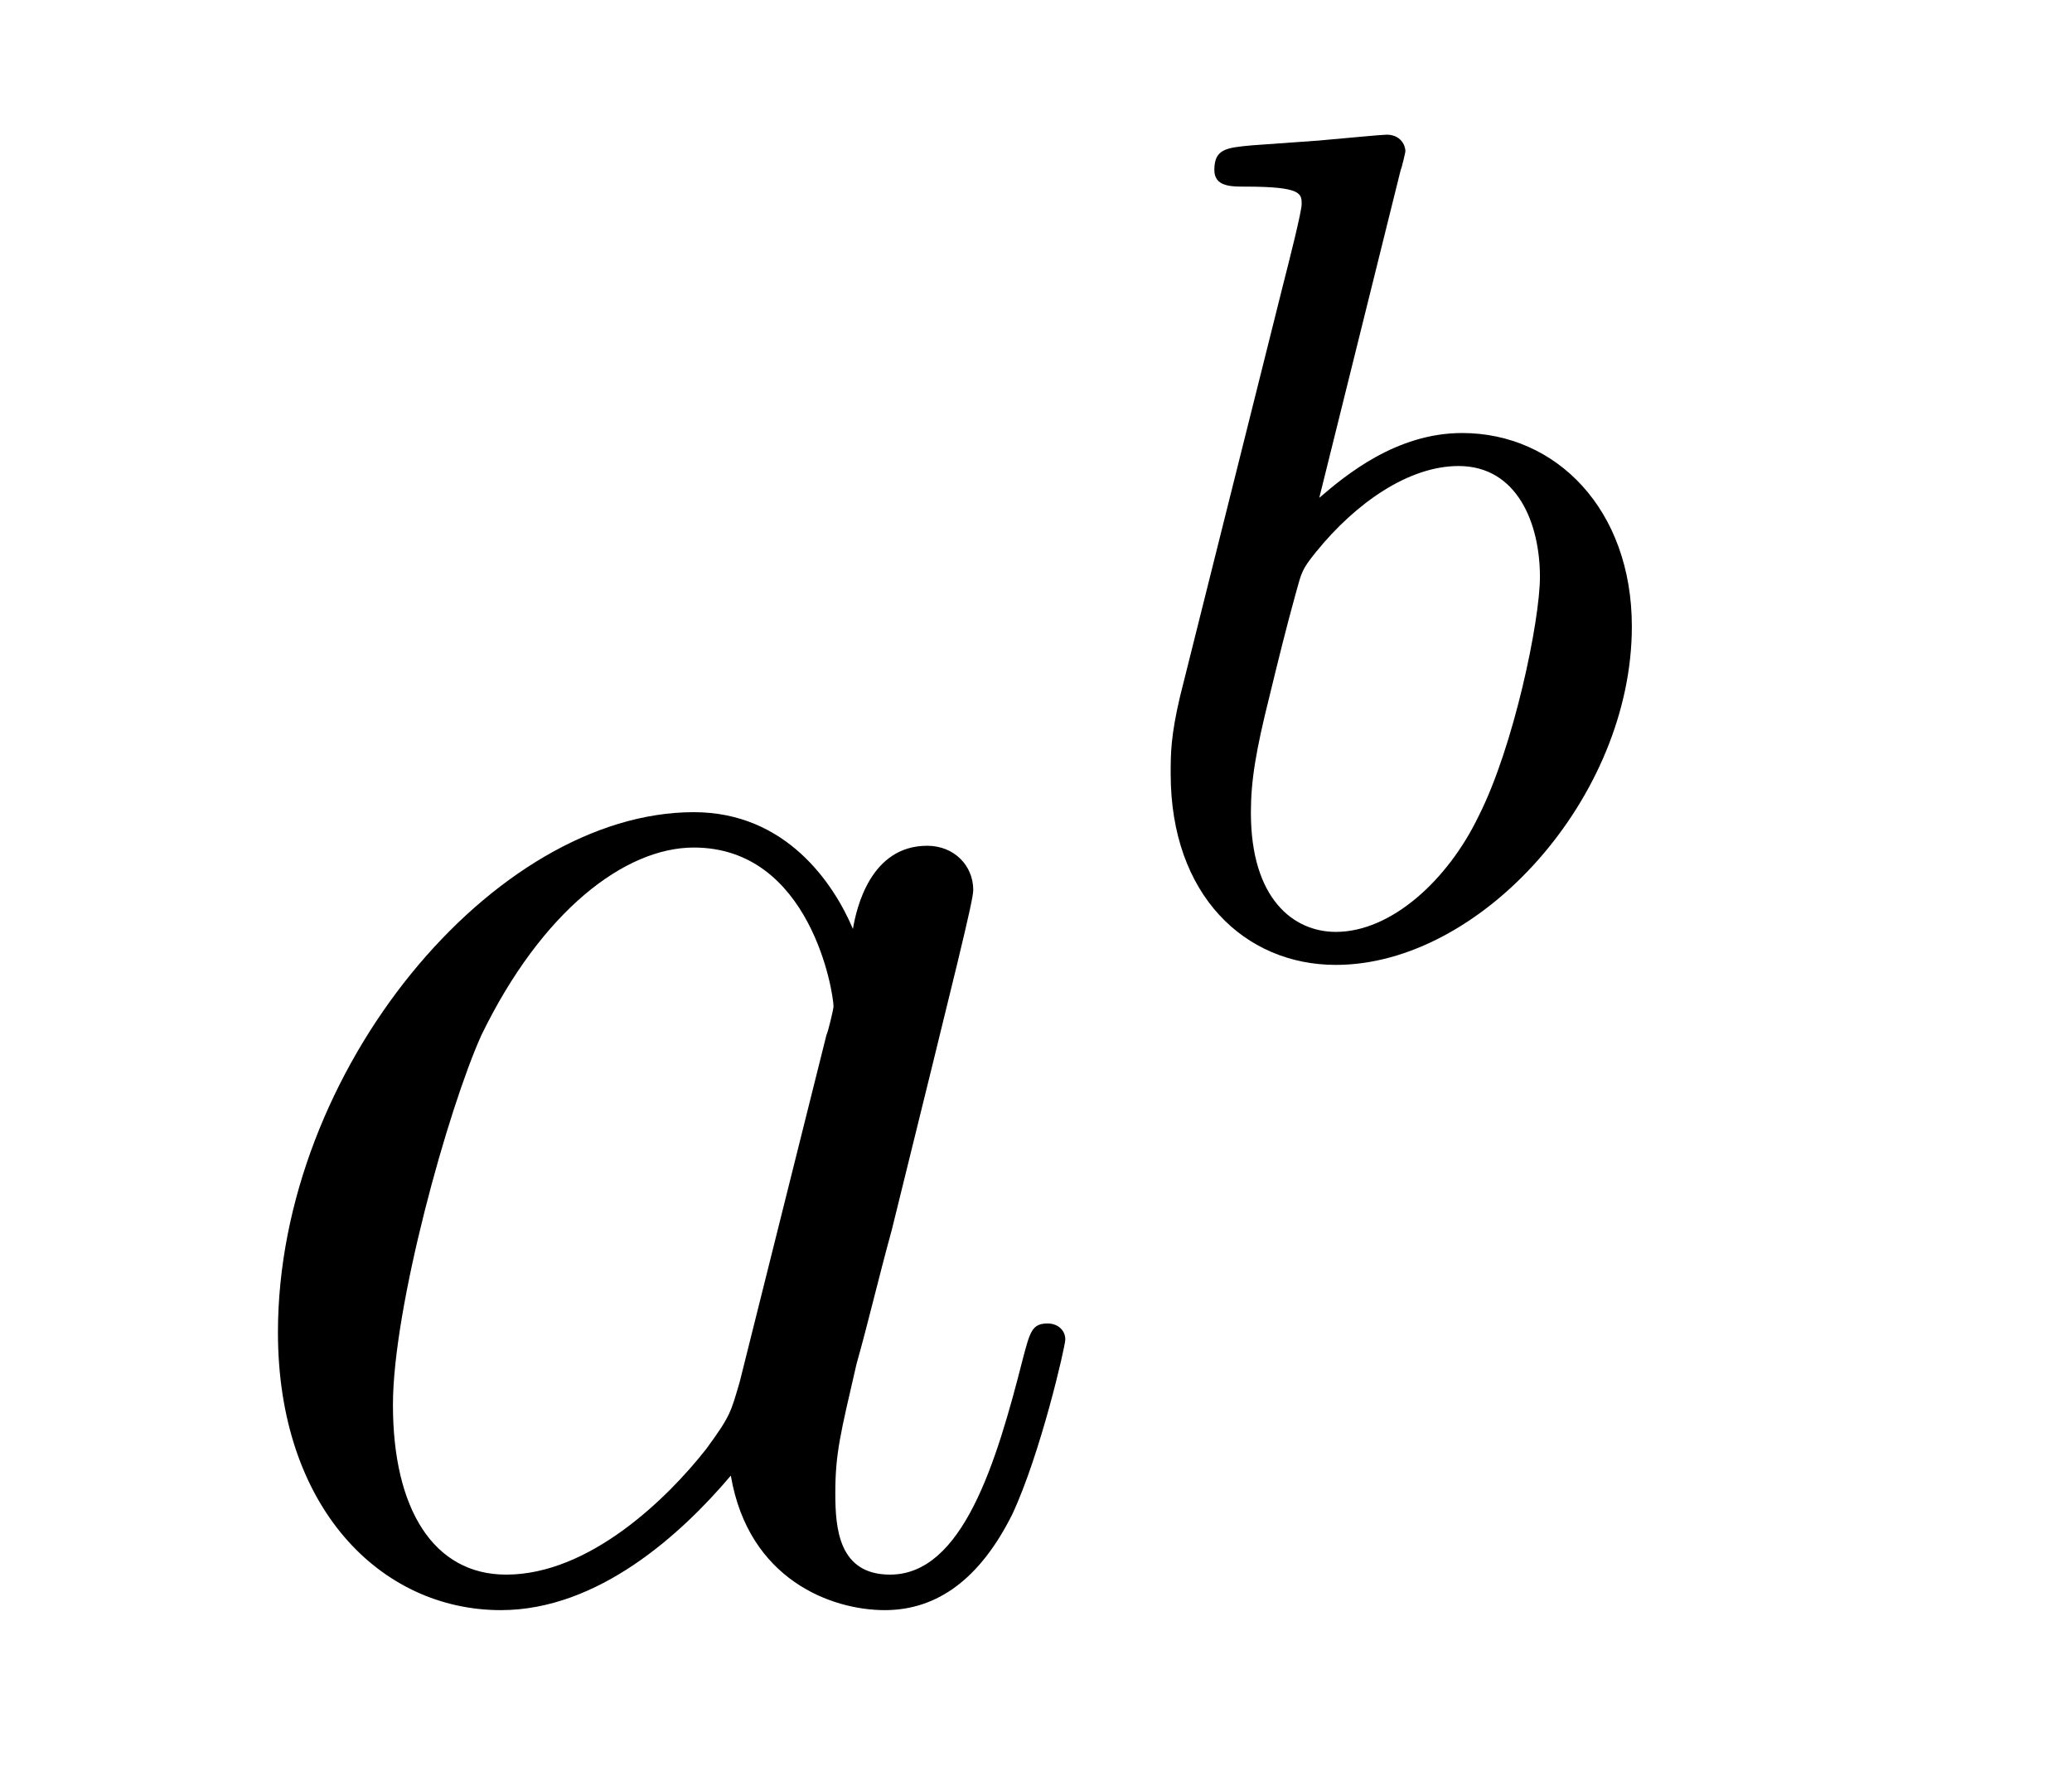 <?xml version='1.0' encoding='UTF-8'?>
<!-- This file was generated by dvisvgm 2.8.1 -->
<svg version='1.1' xmlns='http://www.w3.org/2000/svg' xmlns:xlink='http://www.w3.org/1999/xlink' width='14pt' height='12pt' viewBox='0 -12 14 12'>
<g id='page1'>
<g transform='matrix(1 0 0 -1 -127 653)'>
<path d='M131.998 655.662C131.938 655.459 131.938 655.435 131.771 655.208C131.508 654.873 130.982 654.36 130.42 654.36C129.93 654.36 129.655 654.802 129.655 655.507C129.655 656.165 130.026 657.503 130.253 658.006C130.659 658.842 131.221 659.273 131.688 659.273C132.476 659.273 132.632 658.293 132.632 658.197C132.632 658.185 132.596 658.029 132.584 658.006L131.998 655.662ZM132.763 658.723C132.632 659.033 132.309 659.512 131.688 659.512C130.337 659.512 128.878 657.767 128.878 655.997C128.878 654.814 129.572 654.12 130.384 654.12C131.042 654.12 131.604 654.634 131.938 655.029C132.058 654.324 132.62 654.12 132.978 654.12C133.337 654.12 133.624 654.336 133.839 654.766C134.03 655.173 134.198 655.902 134.198 655.949C134.198 656.009 134.15 656.057 134.078 656.057C133.971 656.057 133.959 655.997 133.911 655.818C133.732 655.113 133.504 654.36 133.014 654.36C132.668 654.36 132.644 654.67 132.644 654.909C132.644 655.184 132.68 655.316 132.787 655.782C132.871 656.081 132.931 656.344 133.026 656.691C133.468 658.484 133.576 658.914 133.576 658.986C133.576 659.153 133.445 659.285 133.265 659.285C132.883 659.285 132.787 658.866 132.763 658.723Z'/>
<path d='M136.464 663.851C136.472 663.867 136.496 663.971 136.496 663.978C136.496 664.018 136.464 664.09 136.369 664.09C136.337 664.09 136.09 664.066 135.907 664.05L135.46 664.018C135.285 664.002 135.205 663.994 135.205 663.851C135.205 663.739 135.317 663.739 135.413 663.739C135.795 663.739 135.795 663.692 135.795 663.62C135.795 663.572 135.715 663.253 135.668 663.07L134.974 660.297C134.91 660.026 134.91 659.907 134.91 659.771C134.91 658.95 135.413 658.48 136.026 658.48C137.006 658.48 138.026 659.612 138.026 660.767C138.026 661.556 137.516 662.074 136.879 662.074C136.433 662.074 136.09 661.787 135.914 661.636L136.464 663.851ZM136.026 658.703C135.739 658.703 135.452 658.927 135.452 659.508C135.452 659.723 135.484 659.922 135.58 660.305C135.636 660.536 135.691 660.759 135.755 660.99C135.795 661.134 135.795 661.15 135.891 661.269C136.162 661.604 136.52 661.851 136.855 661.851C137.253 661.851 137.405 661.461 137.405 661.102C137.405 660.807 137.229 659.954 136.99 659.484C136.783 659.054 136.401 658.703 136.026 658.703Z'/>
</g>
</g>
</svg>